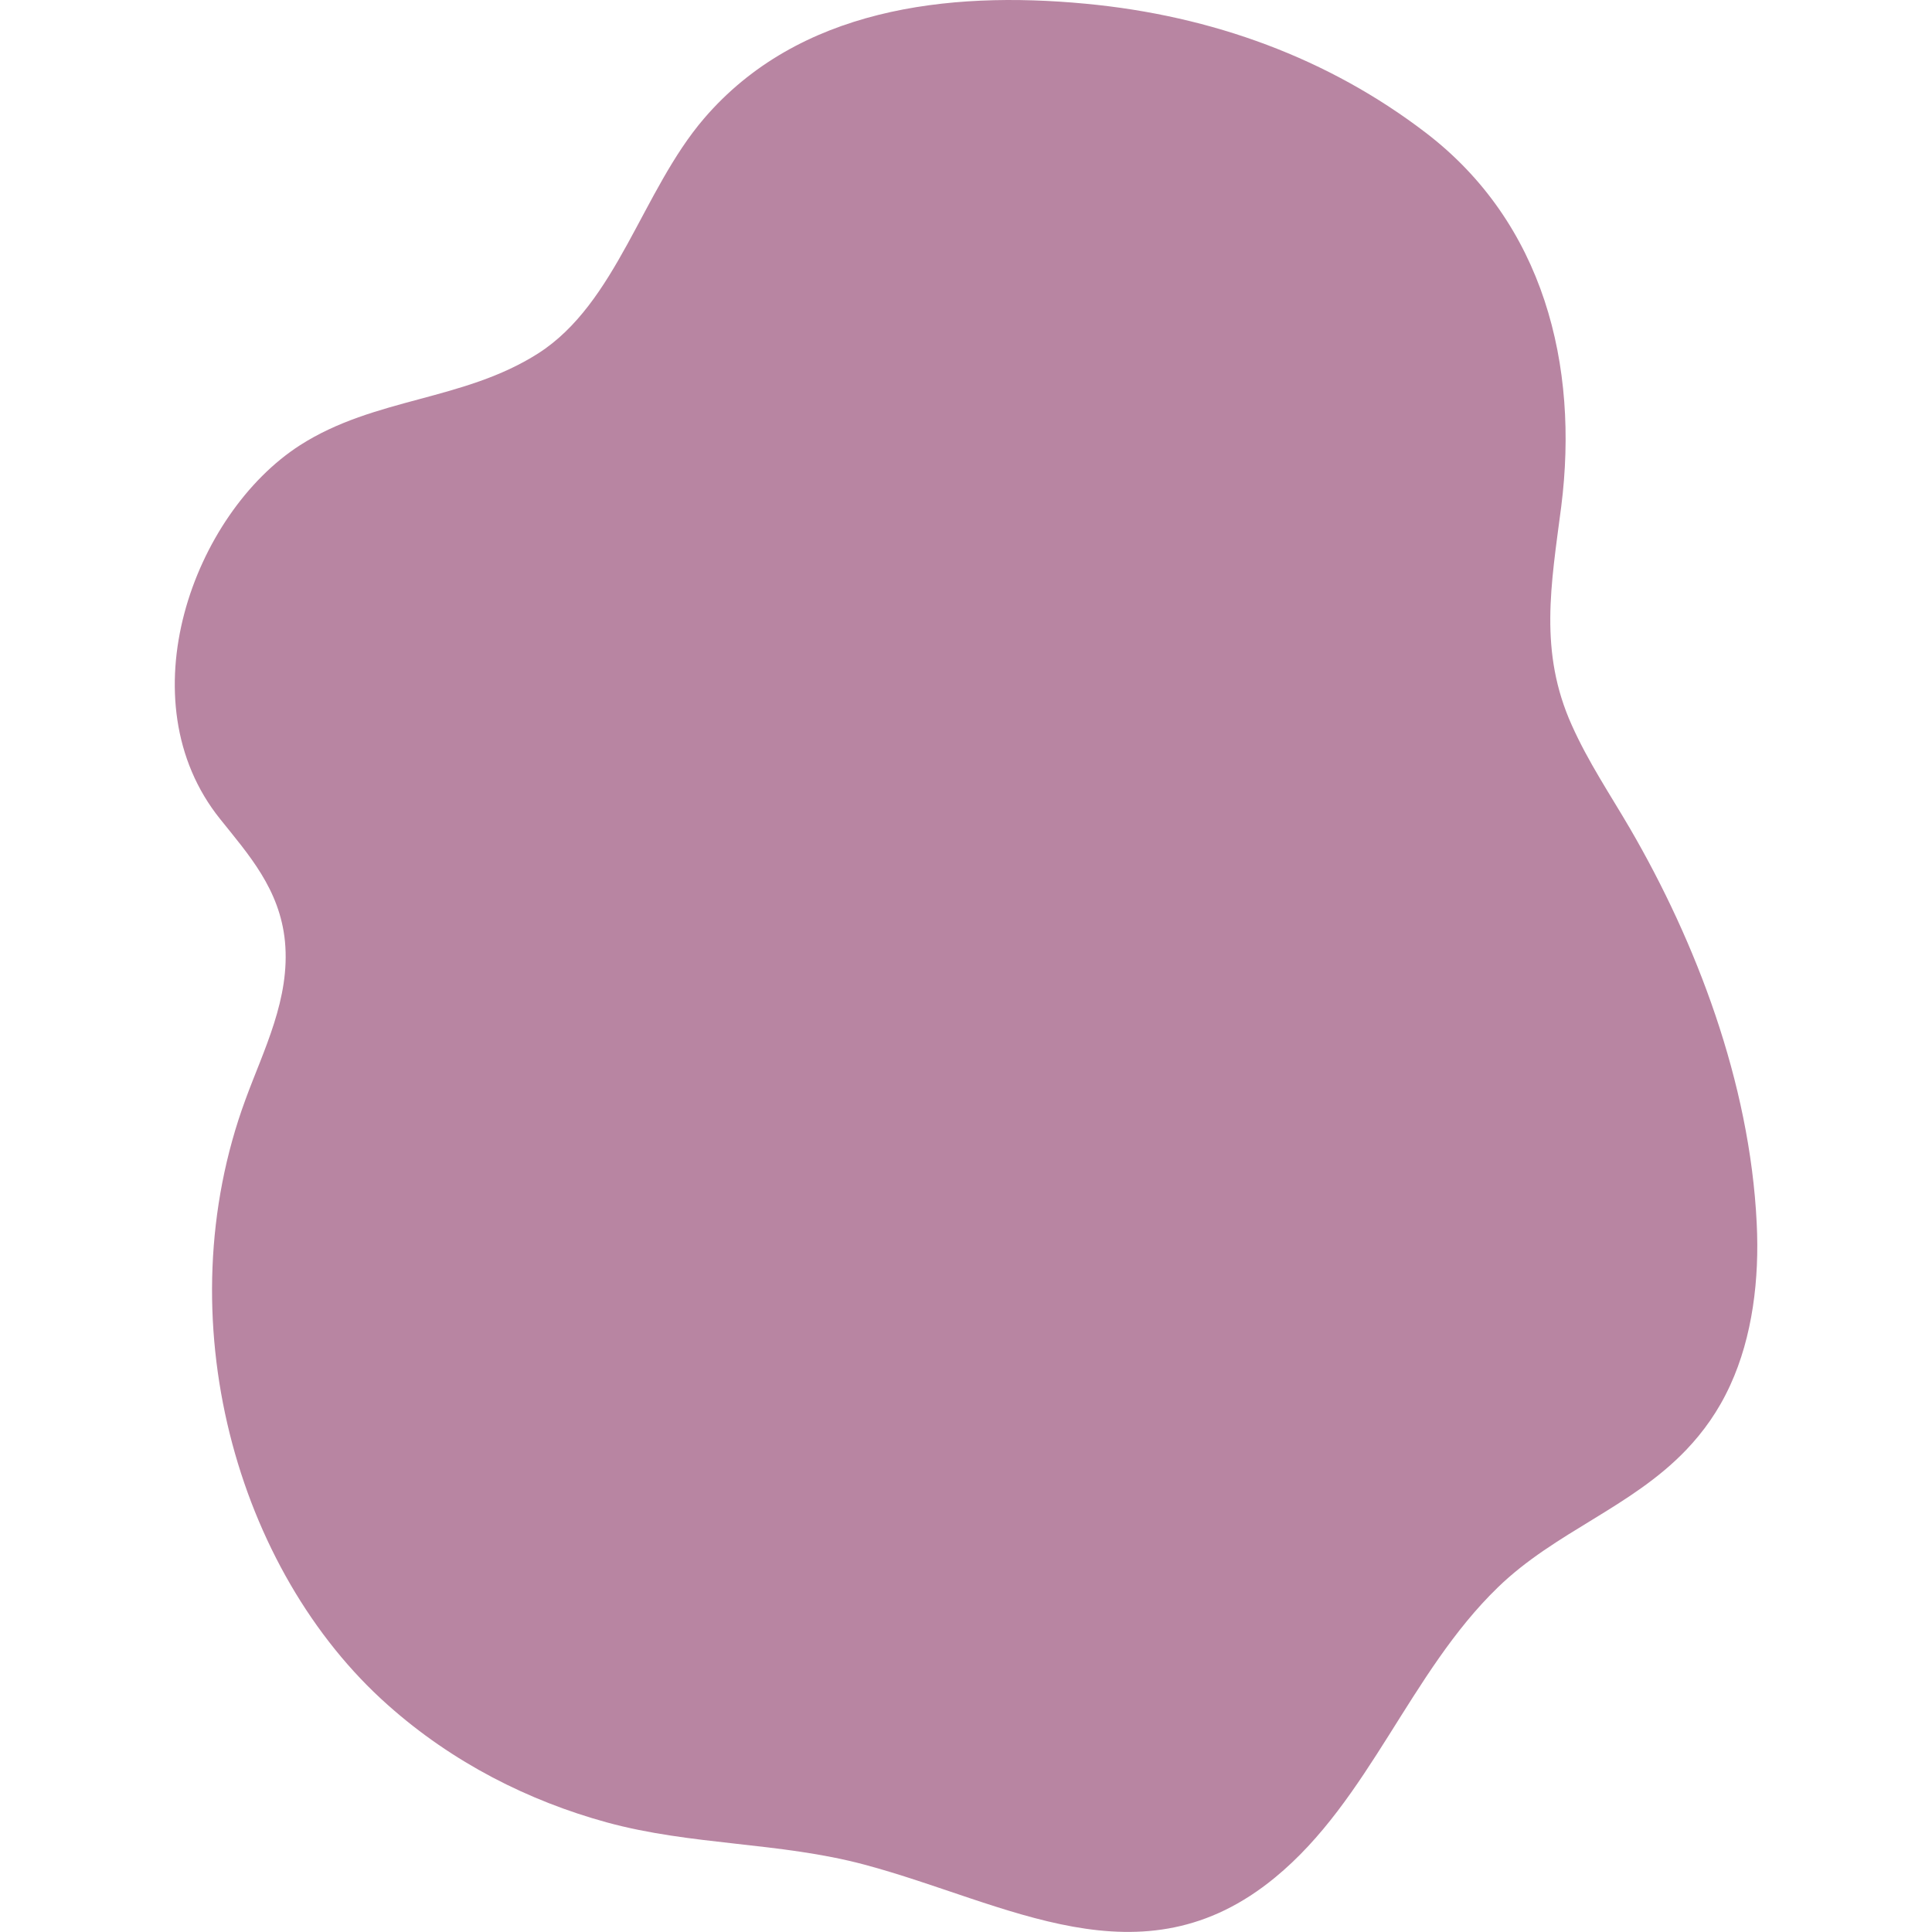 <svg xmlns="http://www.w3.org/2000/svg" viewBox="0 0 680 680"><path d="M501.8 46.7C467.7 20.6 426.8 5.5 382 1.3 333.3-3.3 281 3 247.8 41.7c-21.8 25.4-30.7 65-58.4 82.7-26.4 16.8-57.4 15.4-83.8 32.3-37.5 24.1-61.7 89.8-28.1 131.6 9.9 12.4 21 24.6 22.8 43.1 1.9 20.1-7.5 38.1-13.9 55.6-28.3 76.8-3.2 165.8 50.1 213.1 22.9 20.4 49.7 33.8 77 41.3 29.9 8.2 60.9 6.9 90.8 14.9 50.1 13.4 97.4 43.3 144.5 4.5 33.2-27.3 47.4-72.1 78.4-102.1 20.2-19.6 46.9-28.1 66.3-48.4 6-6.3 11.3-13.6 15.5-22.8 7.8-17 10.3-37.3 9.3-57-2.4-49.7-21.5-99.2-44.6-138.9-7-12-14.7-23.4-20.5-36.4-11.6-25.8-7.3-49.2-3.7-76.9 6.3-49.7-6.1-99.8-47.7-131.6z" fill="#B885A2"></path></svg>